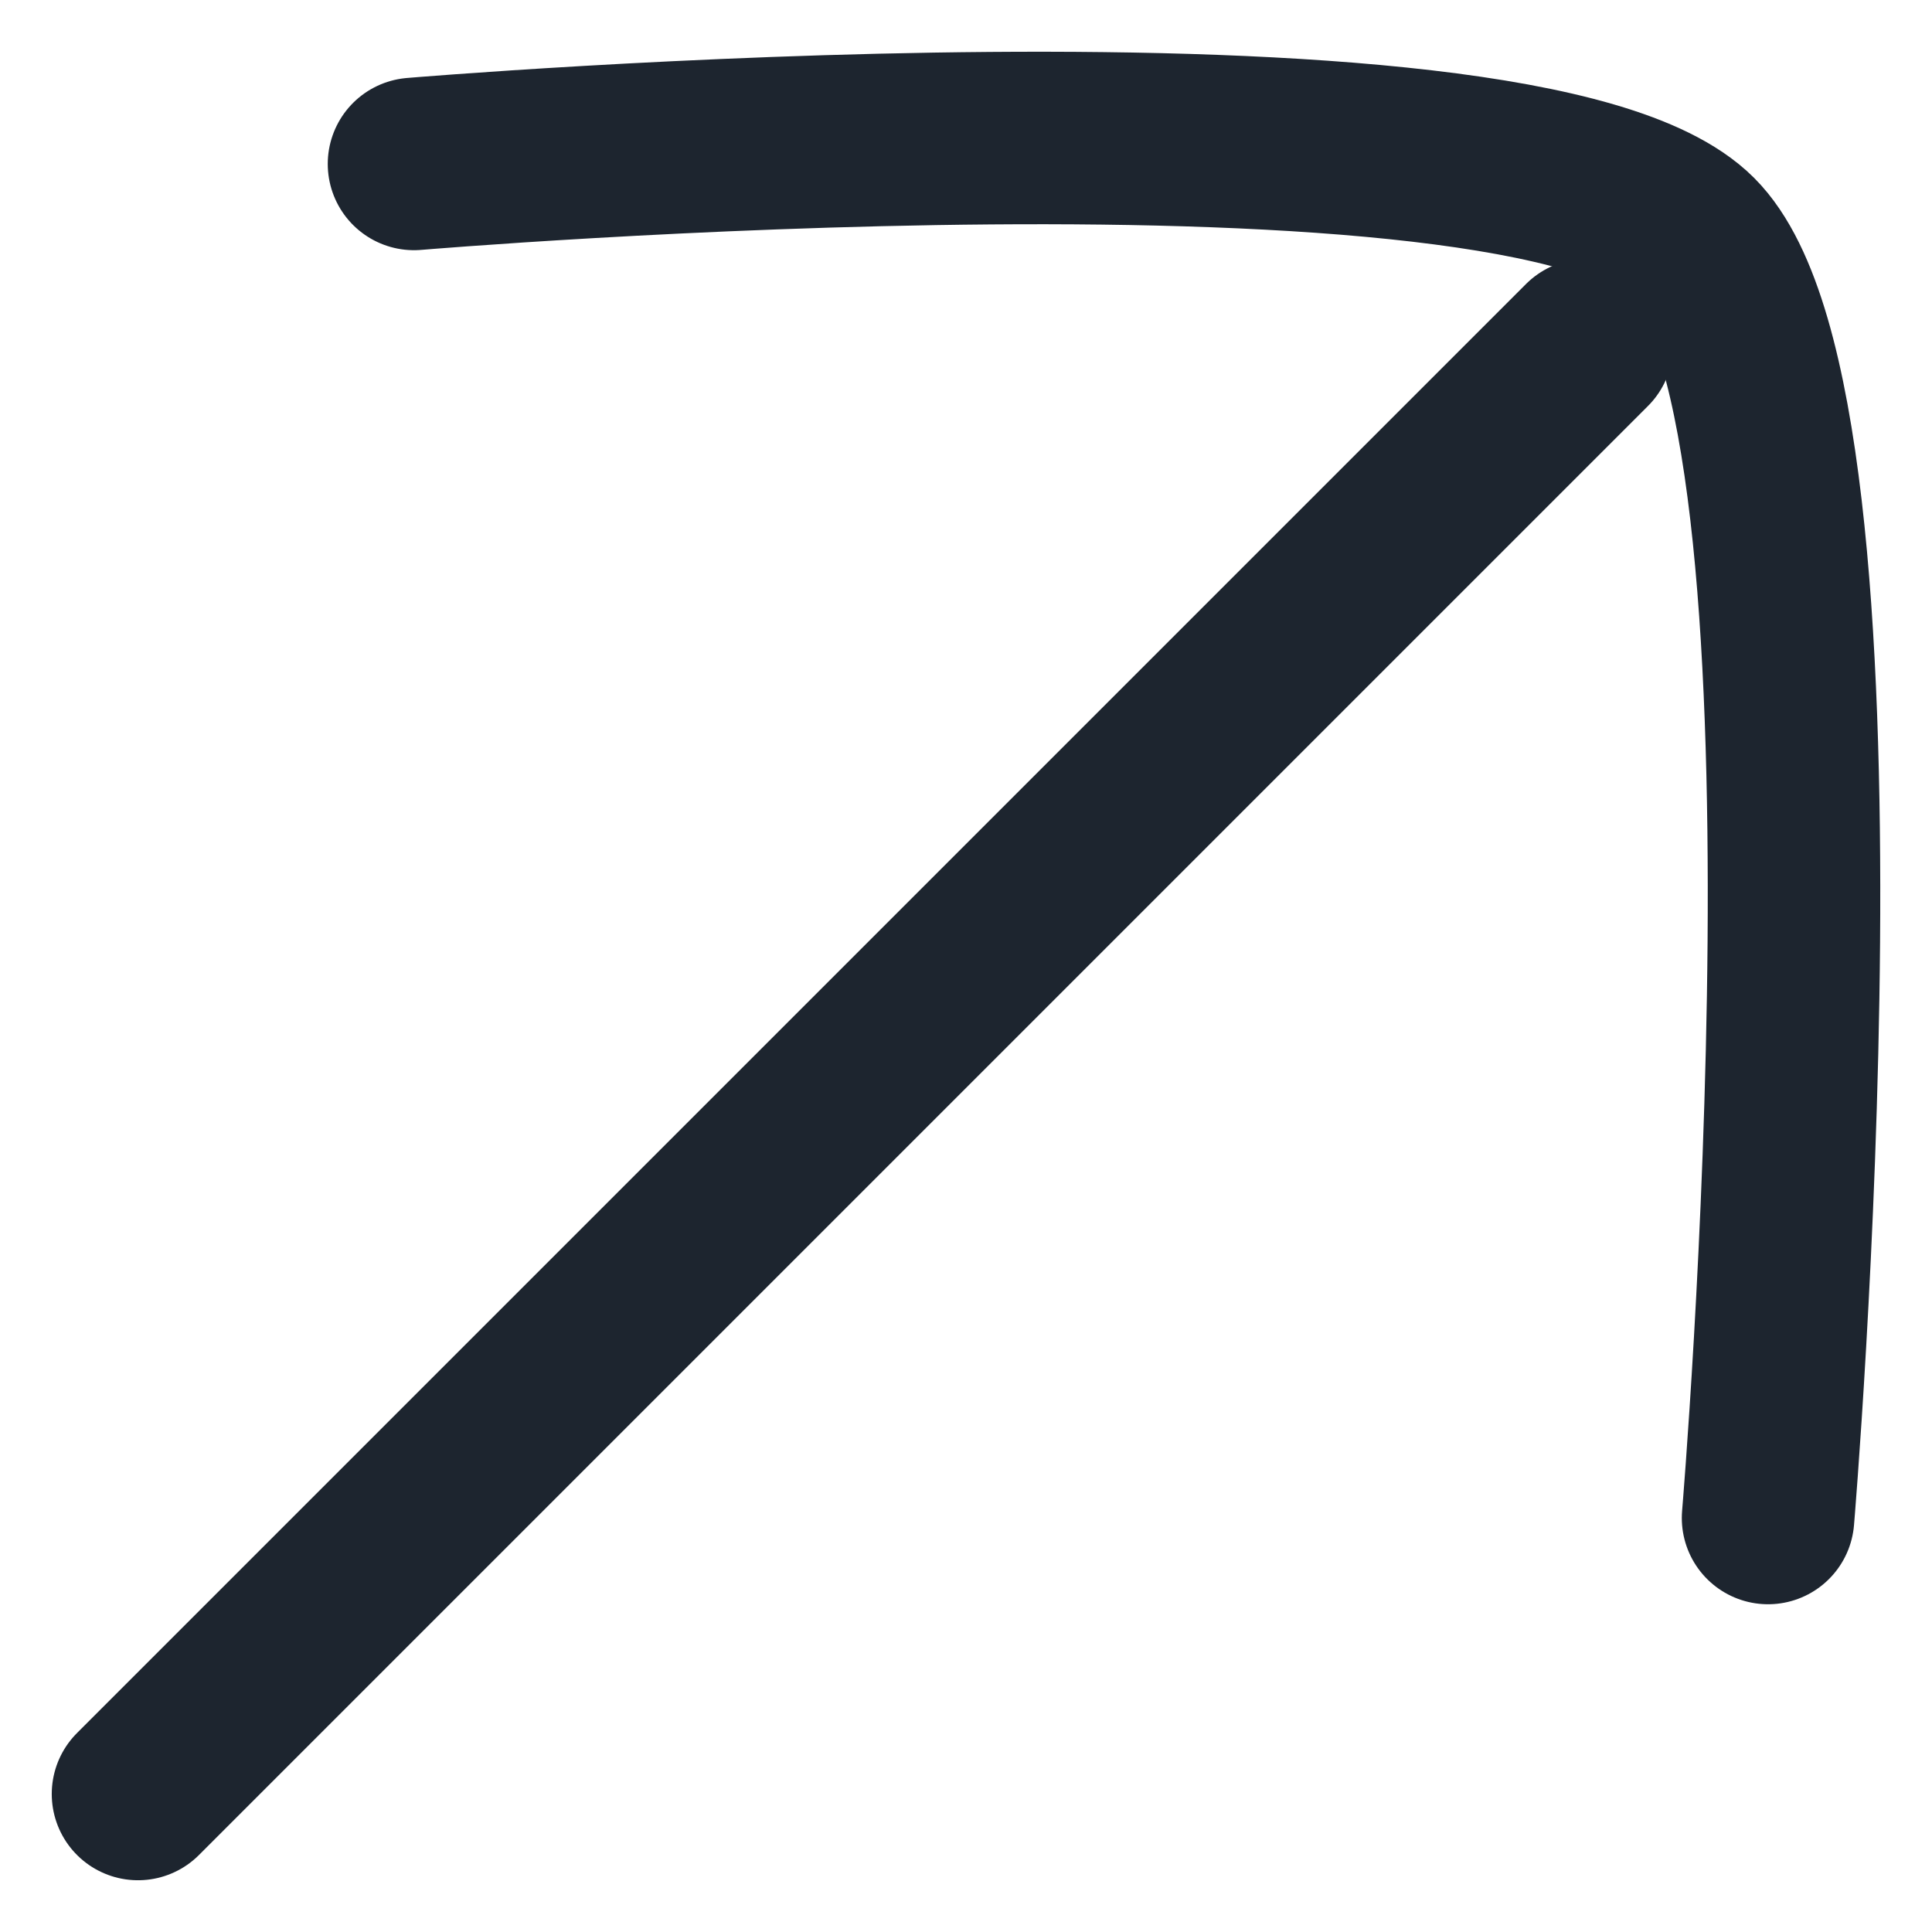 <?xml version="1.0" encoding="utf-8"?>
<svg xmlns="http://www.w3.org/2000/svg" fill="none" height="100%" overflow="visible" preserveAspectRatio="none" style="display: block;" viewBox="0 0 14 14" width="100%">
<g id="Group 291041">
<path d="M11.5 2.5L1 13" id="Vector" stroke="#1D252F" stroke-linecap="round" stroke-width="1.25"/>
<path d="M3 1.188C3 1.188 11.048 0.509 12.269 1.731C13.491 2.952 12.812 11 12.812 11" id="Vector_2" stroke="#1D252F" stroke-linecap="round" stroke-linejoin="round" stroke-width="1.25"/>
</g>
</svg>